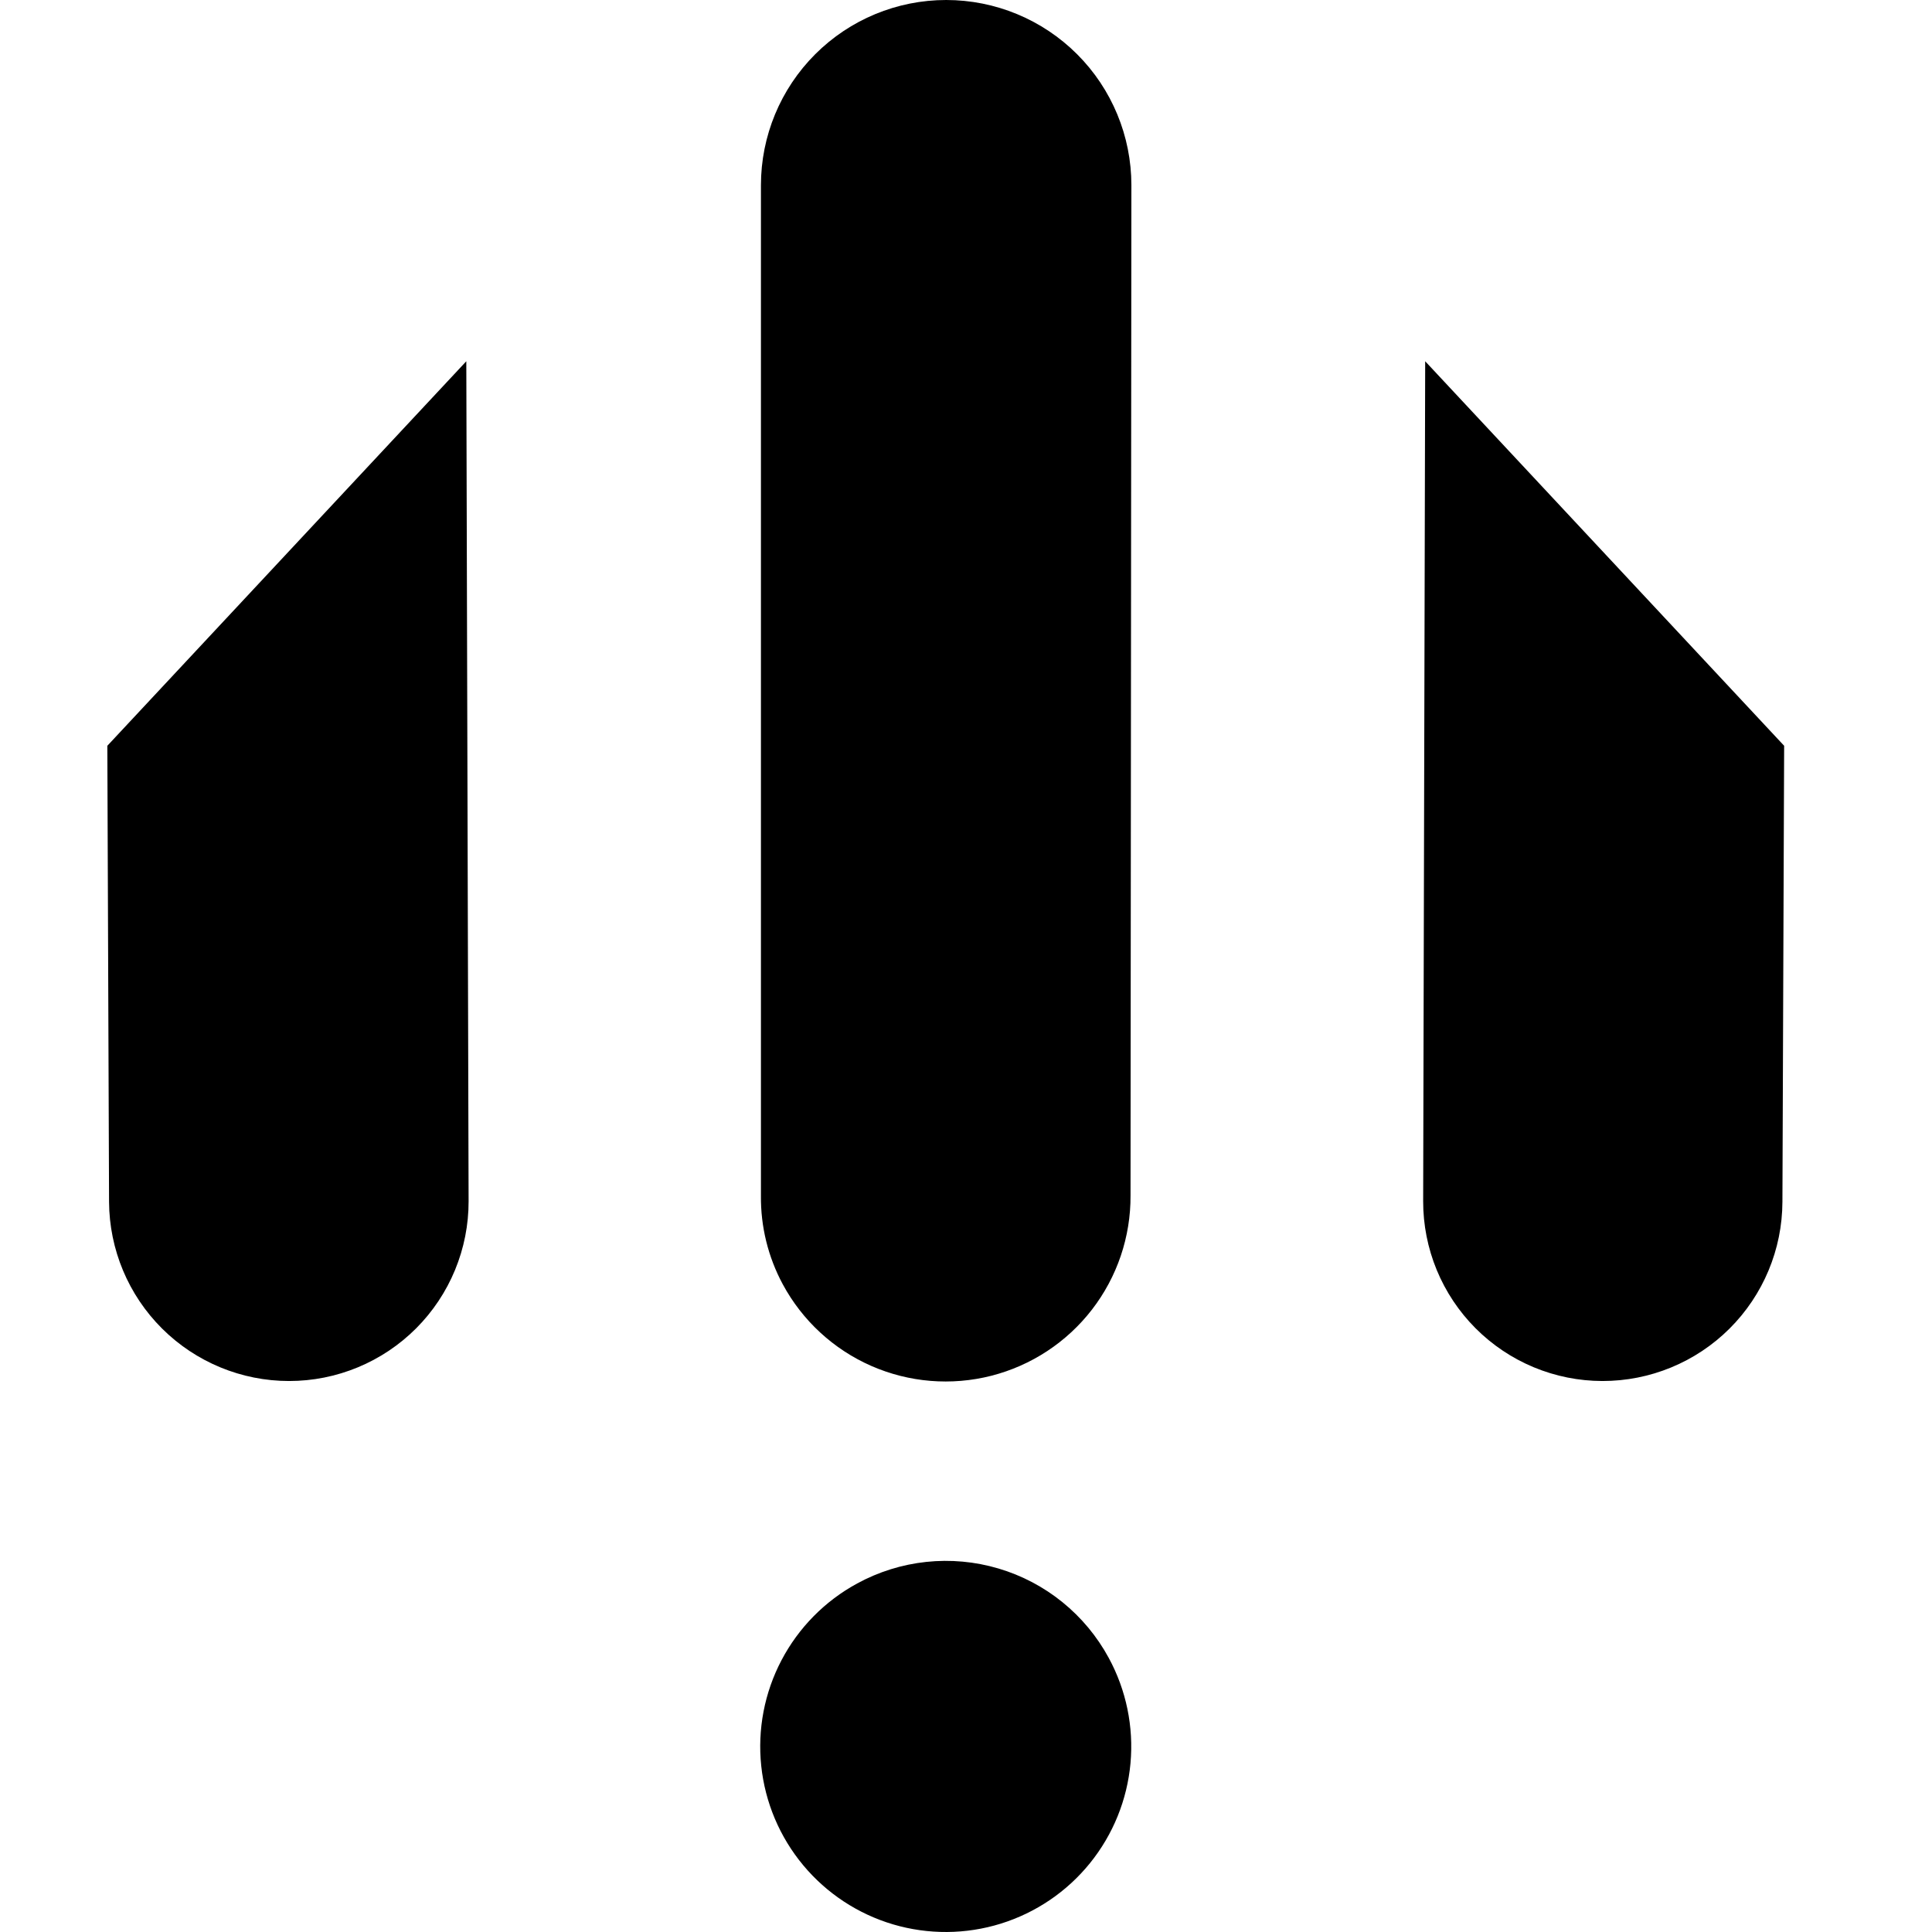 <?xml version="1.0" encoding="utf-8"?>
<svg fill="#000000" width="800px" height="800px" viewBox="0 0 1920 1920" xmlns="http://www.w3.org/2000/svg">
    <path d="M1070.45 53.915C1104.97 88.436 1124.36 135.258 1124.36 184.078L1123.51 1188.09C1123.74 1229.1 1110.25 1269.01 1085.18 1301.47 1060.11 1333.93 1024.9 1357.08 985.16 1367.22 945.419 1377.35 903.428 1373.91 865.87 1357.43 828.312 1340.95 797.346 1312.38 777.899 1276.28 763.314 1249.19 755.85 1218.85 756.21 1188.09V184.078C756.21 135.258 775.603 88.436 810.124 53.915 844.646 19.394 891.467 0 940.288 0 989.108 0 1035.93 19.394 1070.45 53.915ZM161.091 1320.33C194.624 1353.7 240.009 1372.44 287.319 1372.44 310.767 1372.44 333.985 1367.81 355.644 1358.83 377.304 1349.85 396.98 1336.69 413.547 1320.1 430.113 1303.5 443.246 1283.8 452.193 1262.13 461.141 1240.45 465.726 1217.23 465.689 1193.78L463.406 359.01 106.666 741.15 108.378 1194.35C108.605 1241.67 127.558 1286.96 161.091 1320.33ZM1592.41 1372.44C1639.74 1372.51 1685.17 1353.81 1718.72 1320.42 1752.27 1287.02 1771.2 1241.69 1771.35 1194.35L1773.06 741.15 1416.33 359.01 1414.32 1193.78C1414.29 1217.21 1418.87 1240.41 1427.79 1262.06 1436.72 1283.71 1449.83 1303.41 1466.37 1319.99 1482.9 1336.58 1502.55 1349.75 1524.17 1358.75 1545.8 1367.75 1568.99 1372.4 1592.41 1372.44ZM1123.46 1752.39C1126.77 1716.09 1119.25 1679.61 1101.83 1647.56 1090.29 1626.27 1074.66 1607.47 1055.85 1592.22 1037.03 1576.97 1015.39 1565.59 992.163 1558.73 968.939 1551.86 944.588 1549.64 920.506 1552.2 896.423 1554.76 873.083 1562.05 851.822 1573.65 819.782 1591.06 793.627 1617.59 776.661 1649.87 759.697 1682.14 752.685 1718.73 756.513 1754.99 760.341 1791.25 774.837 1825.57 798.168 1853.59 821.499 1881.62 852.616 1902.09 887.585 1912.44 922.554 1922.77 959.804 1922.51 994.623 1911.68 1029.44 1900.84 1060.27 1879.94 1083.2 1851.58 1106.13 1823.23 1120.14 1788.71 1123.46 1752.39Z"/>
</svg>